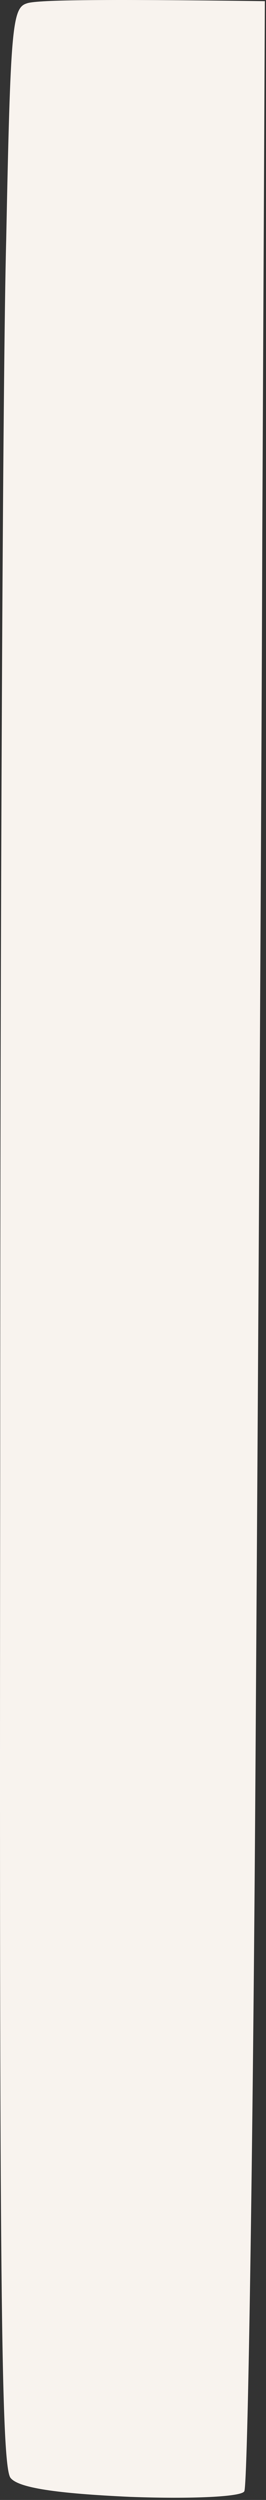 <?xml version="1.0" encoding="utf-8"?>
<svg xmlns="http://www.w3.org/2000/svg" fill="none" height="100%" overflow="visible" preserveAspectRatio="none" style="display: block;" viewBox="0 0 61 572" width="100%">
<rect x="0" y="0" width="61" height="572" fill="#333333" stroke="none"/>
<path d="M1.42 54.956C2.402 6.173 2.795 1.808 6.134 0.781C8.098 0.01 21.062 -0.246 60.738 0.267L60.149 122.227C59.953 189.24 59.167 316.849 58.578 405.943C57.988 494.781 56.81 568.727 56.024 570.011C55.435 571.295 43.846 571.809 29.9 571.295C13.008 570.525 4.169 569.241 2.402 566.93C0.241 564.106 -0.152 519.944 0.045 335.849C0.045 210.551 0.634 84.227 1.42 54.956Z" fill="#F8F3EE" id="Vector"/>
</svg>